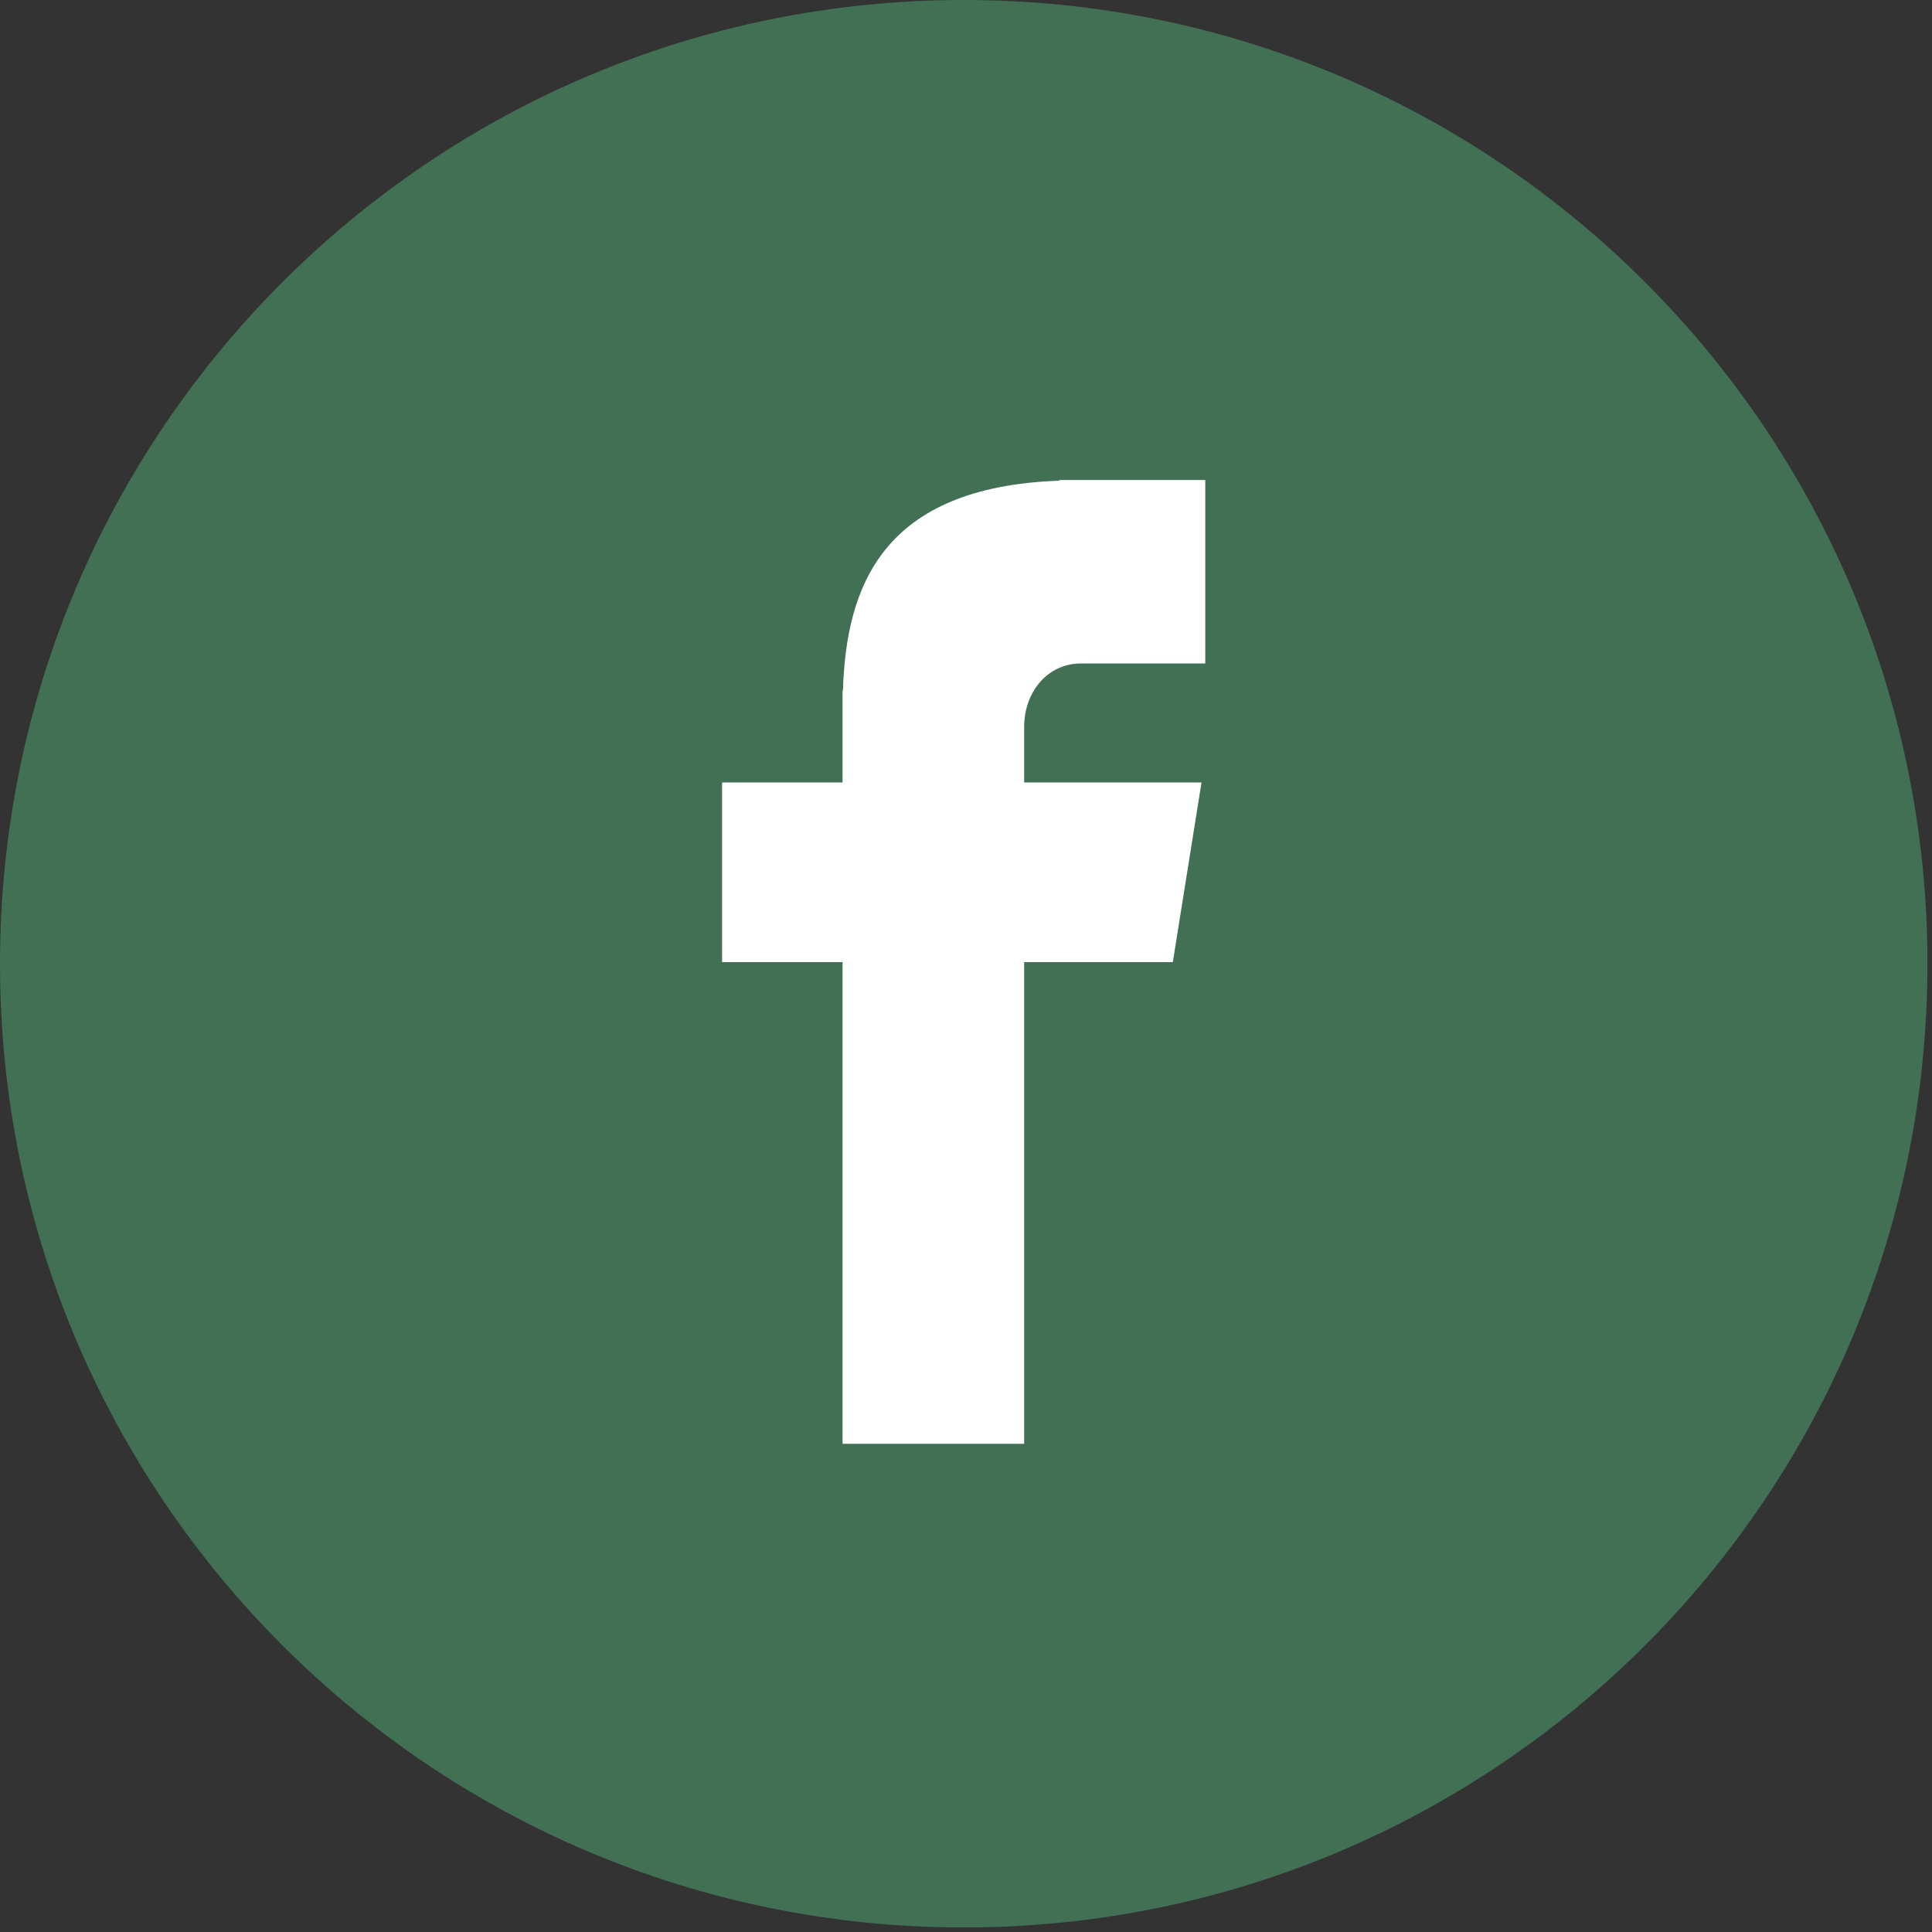 <?xml version="1.0" encoding="UTF-8"?>
<svg width="20px" height="20px" viewBox="0 0 20 20" version="1.1" xmlns="http://www.w3.org/2000/svg" xmlns:xlink="http://www.w3.org/1999/xlink">
    <rect x="0" y="0" width="20" height="20" fill="#333333" stroke="none"/>
    <!-- Generator: sketchtool 58 (101010) - https://sketch.com -->
    <title>F64E6DD7-D76A-4F25-9644-1289429AACFC@1.00x</title>
    <desc>Created with sketchtool.</desc>
    <g id="Landing-and-404" stroke="none" stroke-width="1" fill="none" fill-rule="evenodd">
        <g id="Desktop-Copy-10" transform="translate(-1232, -5446)" fill-rule="nonzero">
            <g id="facebook-copy-2" transform="translate(1232, 5446)">
                <path d="M9.977,0 C15.487,0 19.953,4.467 19.953,9.977 C19.953,15.487 15.487,19.953 9.977,19.953 C4.466,19.953 0,15.487 0,9.977 C0,4.467 4.466,0 9.977,0 Z" id="Path" fill="#417054"></path>
                <path d="M11.191,6.868 L12.477,6.868 L12.477,4.969 L10.966,4.969 L10.966,4.976 C9.134,5.041 8.759,6.07 8.726,7.151 L8.722,7.151 L8.722,8.1 L7.475,8.1 L7.475,9.96 L8.722,9.96 L8.722,14.946 L10.602,14.946 L10.602,9.96 L12.141,9.96 L12.438,8.1 L10.602,8.1 L10.602,7.527 C10.602,7.161 10.845,6.868 11.191,6.868 Z" id="Path" fill="#FFFFFF"></path>
            </g>
        </g>
    </g>
</svg>